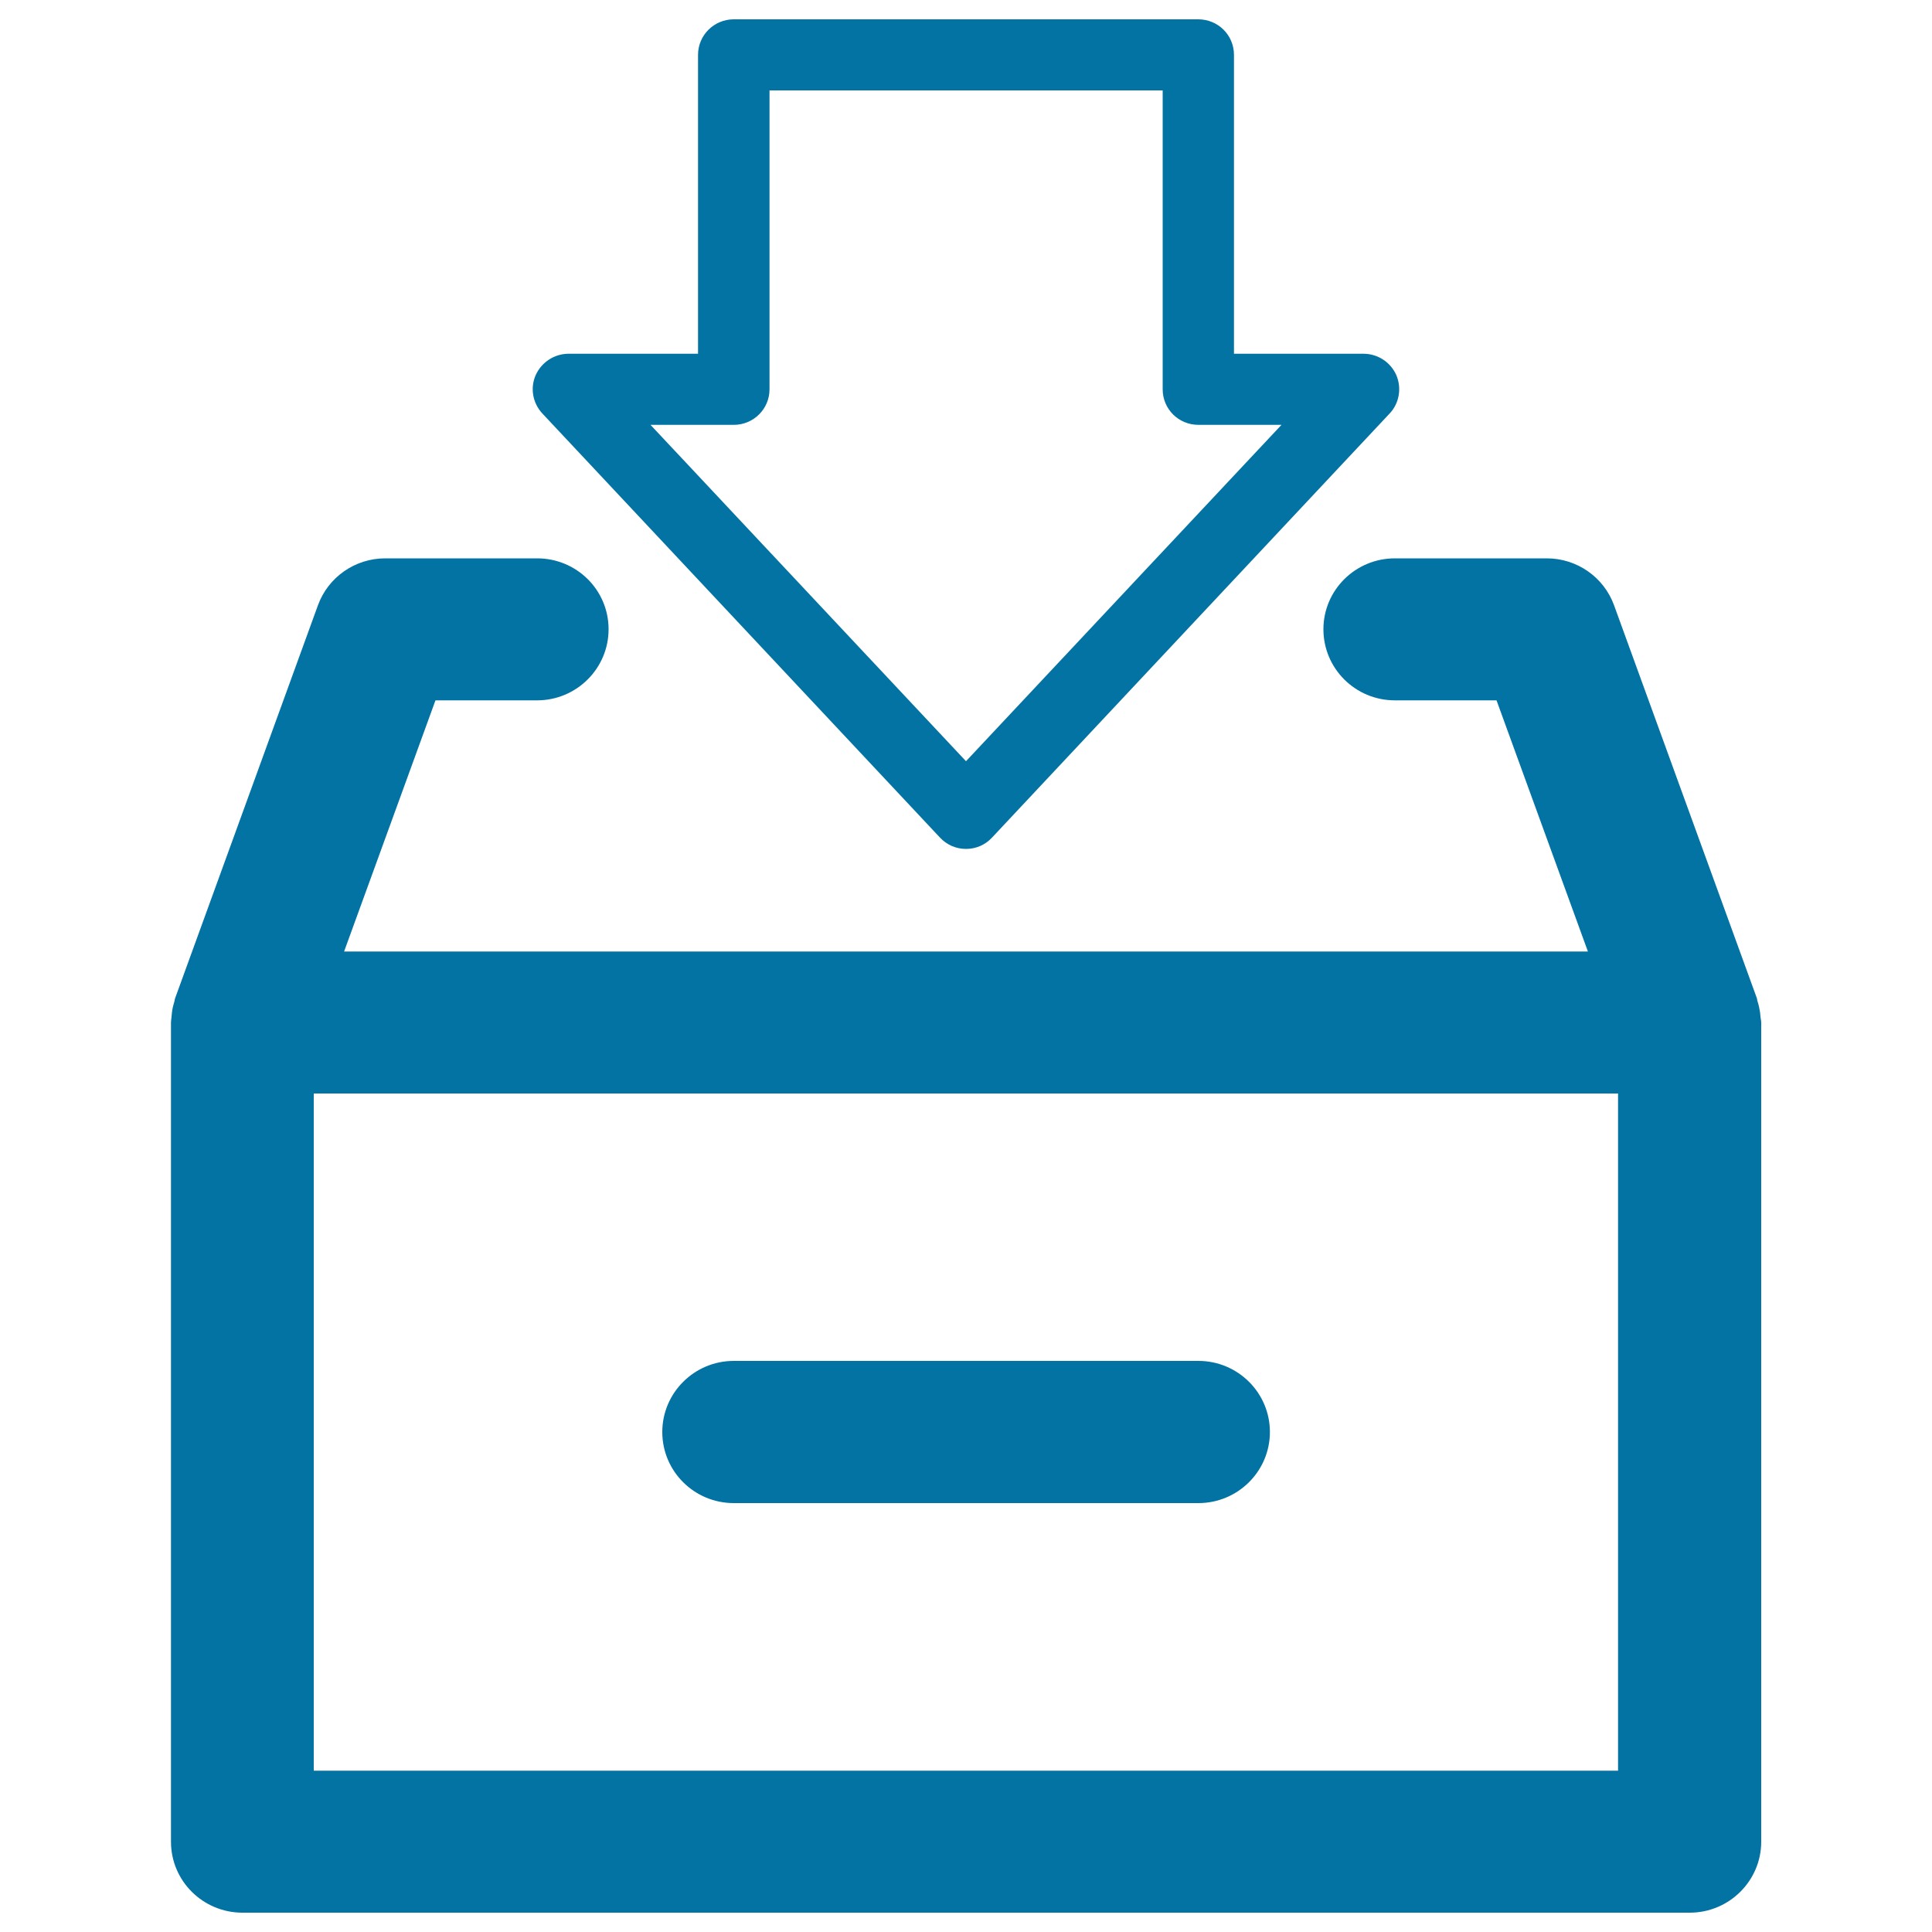 <svg xmlns="http://www.w3.org/2000/svg" viewBox="0 0 1000 1000" style="fill:#0273a2">
<title>Download Symbol Of Down Arrow On A Box SVG icon</title>
<g><g id="Download_1_"><g><path d="M911.3,526.9c-0.1-1-0.2-1.9-0.3-2.9c-0.3-2-0.7-3.9-1.3-5.7c-0.2-0.5-0.2-1-0.3-1.5l-74-203.6c-5.3-14.5-19.2-24.2-34.8-24.2H722c-20.4,0-37,16.4-37,36.7c0,20.3,16.5,36.8,37,36.8h52.6l47.3,130H178.1l47.3-130h52.6c20.4,0,37-16.5,37-36.8c0-20.3-16.5-36.7-37-36.7h-78.6c-15.6,0-29.5,9.7-34.8,24.2l-74,203.6c-0.2,0.5-0.2,1-0.3,1.5c-0.6,1.9-1.1,3.8-1.3,5.8c-0.1,1-0.2,1.9-0.3,2.9c-0.1,0.8-0.2,1.6-0.2,2.3v424c0,20.3,16.6,36.7,37,36.7h749.1c20.4,0,37-16.5,37-36.7v-424C911.6,528.4,911.4,527.7,911.3,526.9z M837.6,916.5H162.4V566h675.1V916.5z M379.8,778h240.5c20.4,0,37-16.5,37-36.8s-16.6-36.8-37-36.8H379.8c-20.4,0-37,16.5-37,36.8S359.3,778,379.8,778z M486.5,433.5c3.5,3.8,8.4,5.9,13.5,5.9c5.2,0,10-2.1,13.5-5.9L719.3,214c5-5.3,6.3-13.2,3.4-19.9c-3-6.7-9.6-11-17-11h-67V28.4c0-10.2-8.2-18.4-18.5-18.4H379.8c-10.2,0-18.5,8.2-18.5,18.4v154.7h-67c-7.4,0-14,4.4-17,11c-3,6.7-1.6,14.5,3.4,19.9L486.5,433.5z M379.8,219.9c10.2,0,18.5-8.2,18.5-18.4V46.8h203.5v154.7c0,10.2,8.2,18.4,18.5,18.4h43L500,394L336.7,219.9H379.8z"/></g></g></g>
</svg>